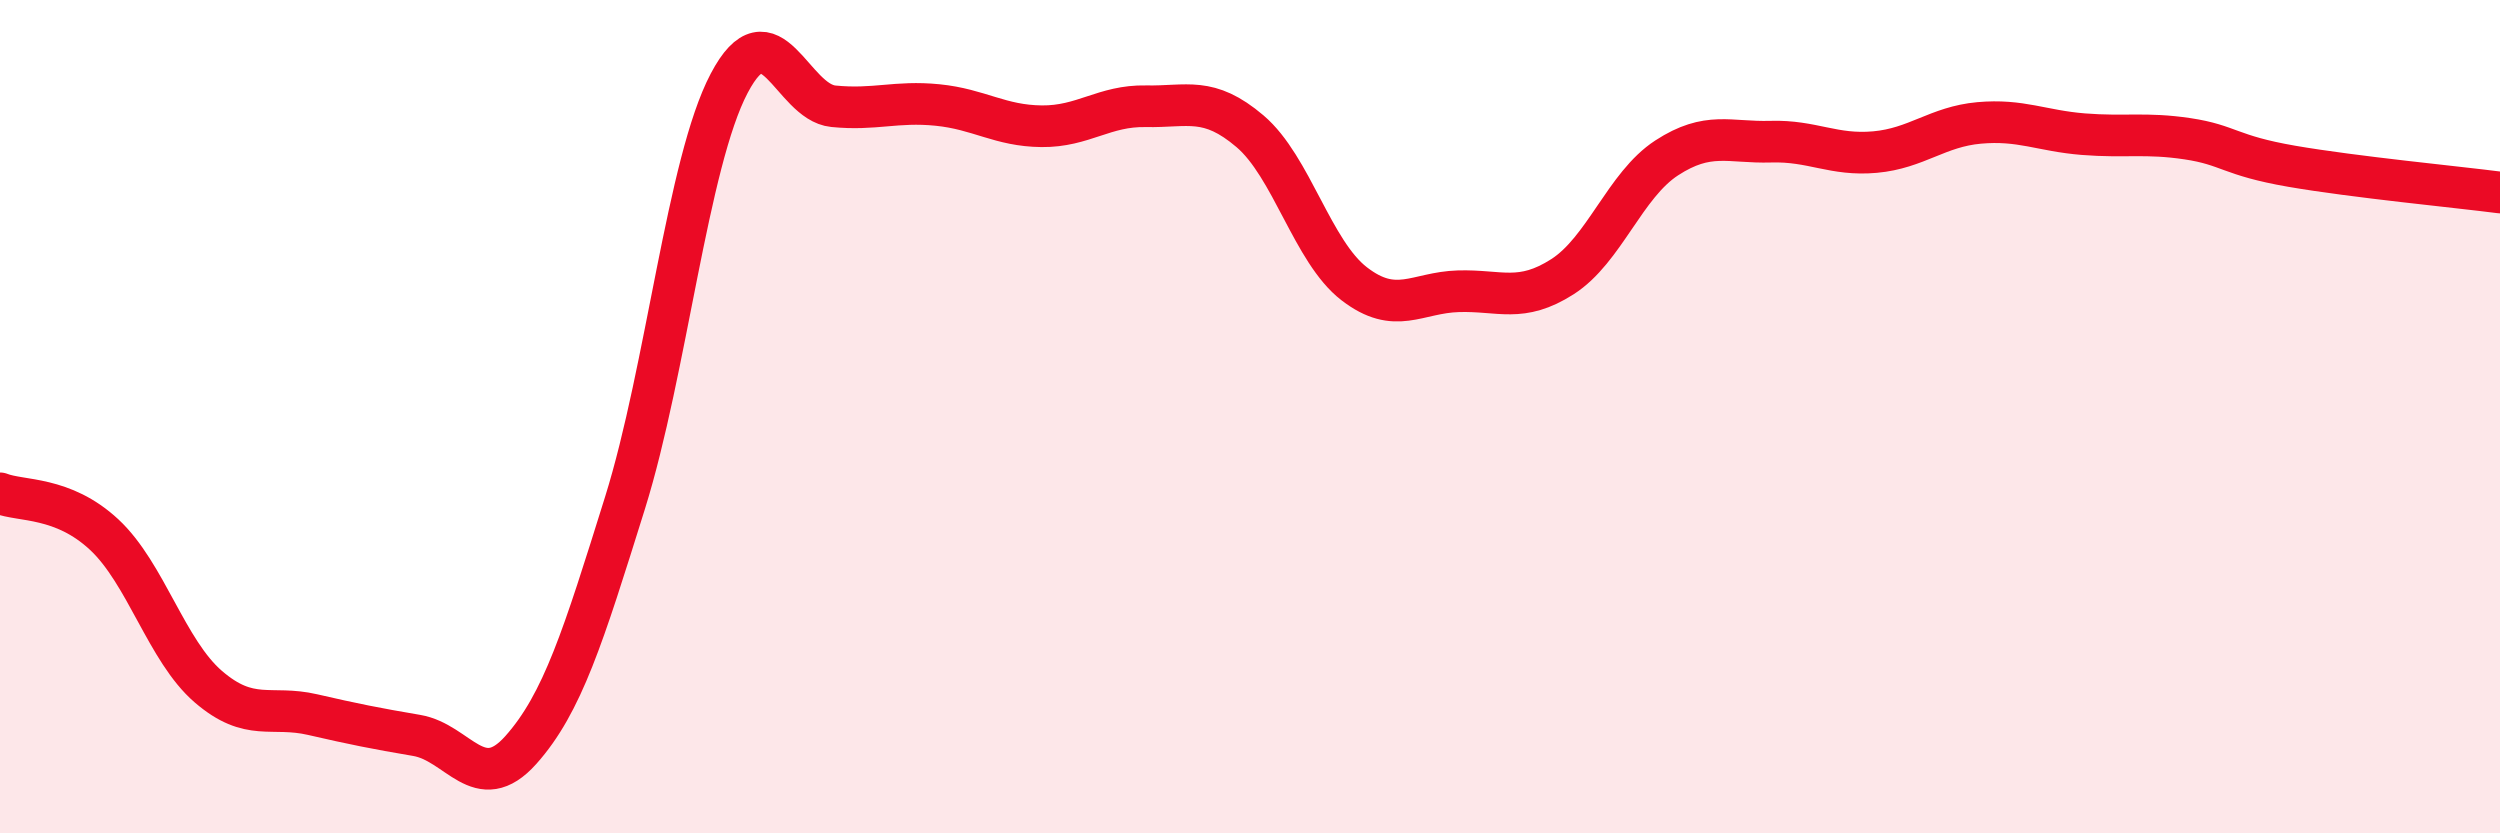 
    <svg width="60" height="20" viewBox="0 0 60 20" xmlns="http://www.w3.org/2000/svg">
      <path
        d="M 0,11.84 C 0.5,12.04 1.5,11.9 2.5,12.83 C 3.5,13.76 4,15.62 5,16.48 C 6,17.34 6.5,16.92 7.5,17.15 C 8.5,17.38 9,17.48 10,17.65 C 11,17.82 11.5,19.12 12.5,18 C 13.5,16.88 14,15.27 15,12.07 C 16,8.87 16.5,3.9 17.5,2 C 18.5,0.1 19,2.45 20,2.55 C 21,2.65 21.5,2.42 22.5,2.52 C 23.5,2.62 24,3.02 25,3.03 C 26,3.04 26.5,2.53 27.5,2.55 C 28.5,2.57 29,2.3 30,3.15 C 31,4 31.5,6.04 32.5,6.81 C 33.5,7.58 34,7.02 35,6.99 C 36,6.96 36.5,7.28 37.5,6.64 C 38.5,6 39,4.44 40,3.79 C 41,3.14 41.5,3.43 42.5,3.4 C 43.5,3.37 44,3.74 45,3.65 C 46,3.56 46.5,3.04 47.5,2.95 C 48.5,2.86 49,3.14 50,3.22 C 51,3.3 51.5,3.18 52.5,3.33 C 53.5,3.48 53.5,3.73 55,3.99 C 56.5,4.25 59,4.49 60,4.62L60 20L0 20Z"
        fill="#EB0A25"
        opacity="0.1"
        stroke-linecap="round"
        stroke-linejoin="round"
      />
      <path
        d="M 0,11.84 C 0.5,12.04 1.5,11.9 2.5,12.83 C 3.5,13.76 4,15.62 5,16.48 C 6,17.34 6.5,16.92 7.5,17.15 C 8.5,17.38 9,17.48 10,17.65 C 11,17.82 11.5,19.12 12.5,18 C 13.5,16.88 14,15.27 15,12.07 C 16,8.87 16.5,3.9 17.5,2 C 18.5,0.1 19,2.45 20,2.55 C 21,2.65 21.5,2.42 22.5,2.52 C 23.5,2.62 24,3.02 25,3.03 C 26,3.04 26.5,2.53 27.5,2.55 C 28.5,2.57 29,2.3 30,3.15 C 31,4 31.5,6.04 32.5,6.81 C 33.5,7.58 34,7.02 35,6.99 C 36,6.96 36.5,7.28 37.5,6.64 C 38.5,6 39,4.44 40,3.79 C 41,3.14 41.5,3.43 42.5,3.4 C 43.5,3.37 44,3.74 45,3.65 C 46,3.56 46.5,3.04 47.5,2.95 C 48.5,2.86 49,3.14 50,3.22 C 51,3.3 51.5,3.18 52.5,3.33 C 53.5,3.48 53.5,3.73 55,3.99 C 56.5,4.25 59,4.49 60,4.62"
        stroke="#EB0A25"
        stroke-width="1"
        fill="none"
        stroke-linecap="round"
        stroke-linejoin="round"
      />
    </svg>
  